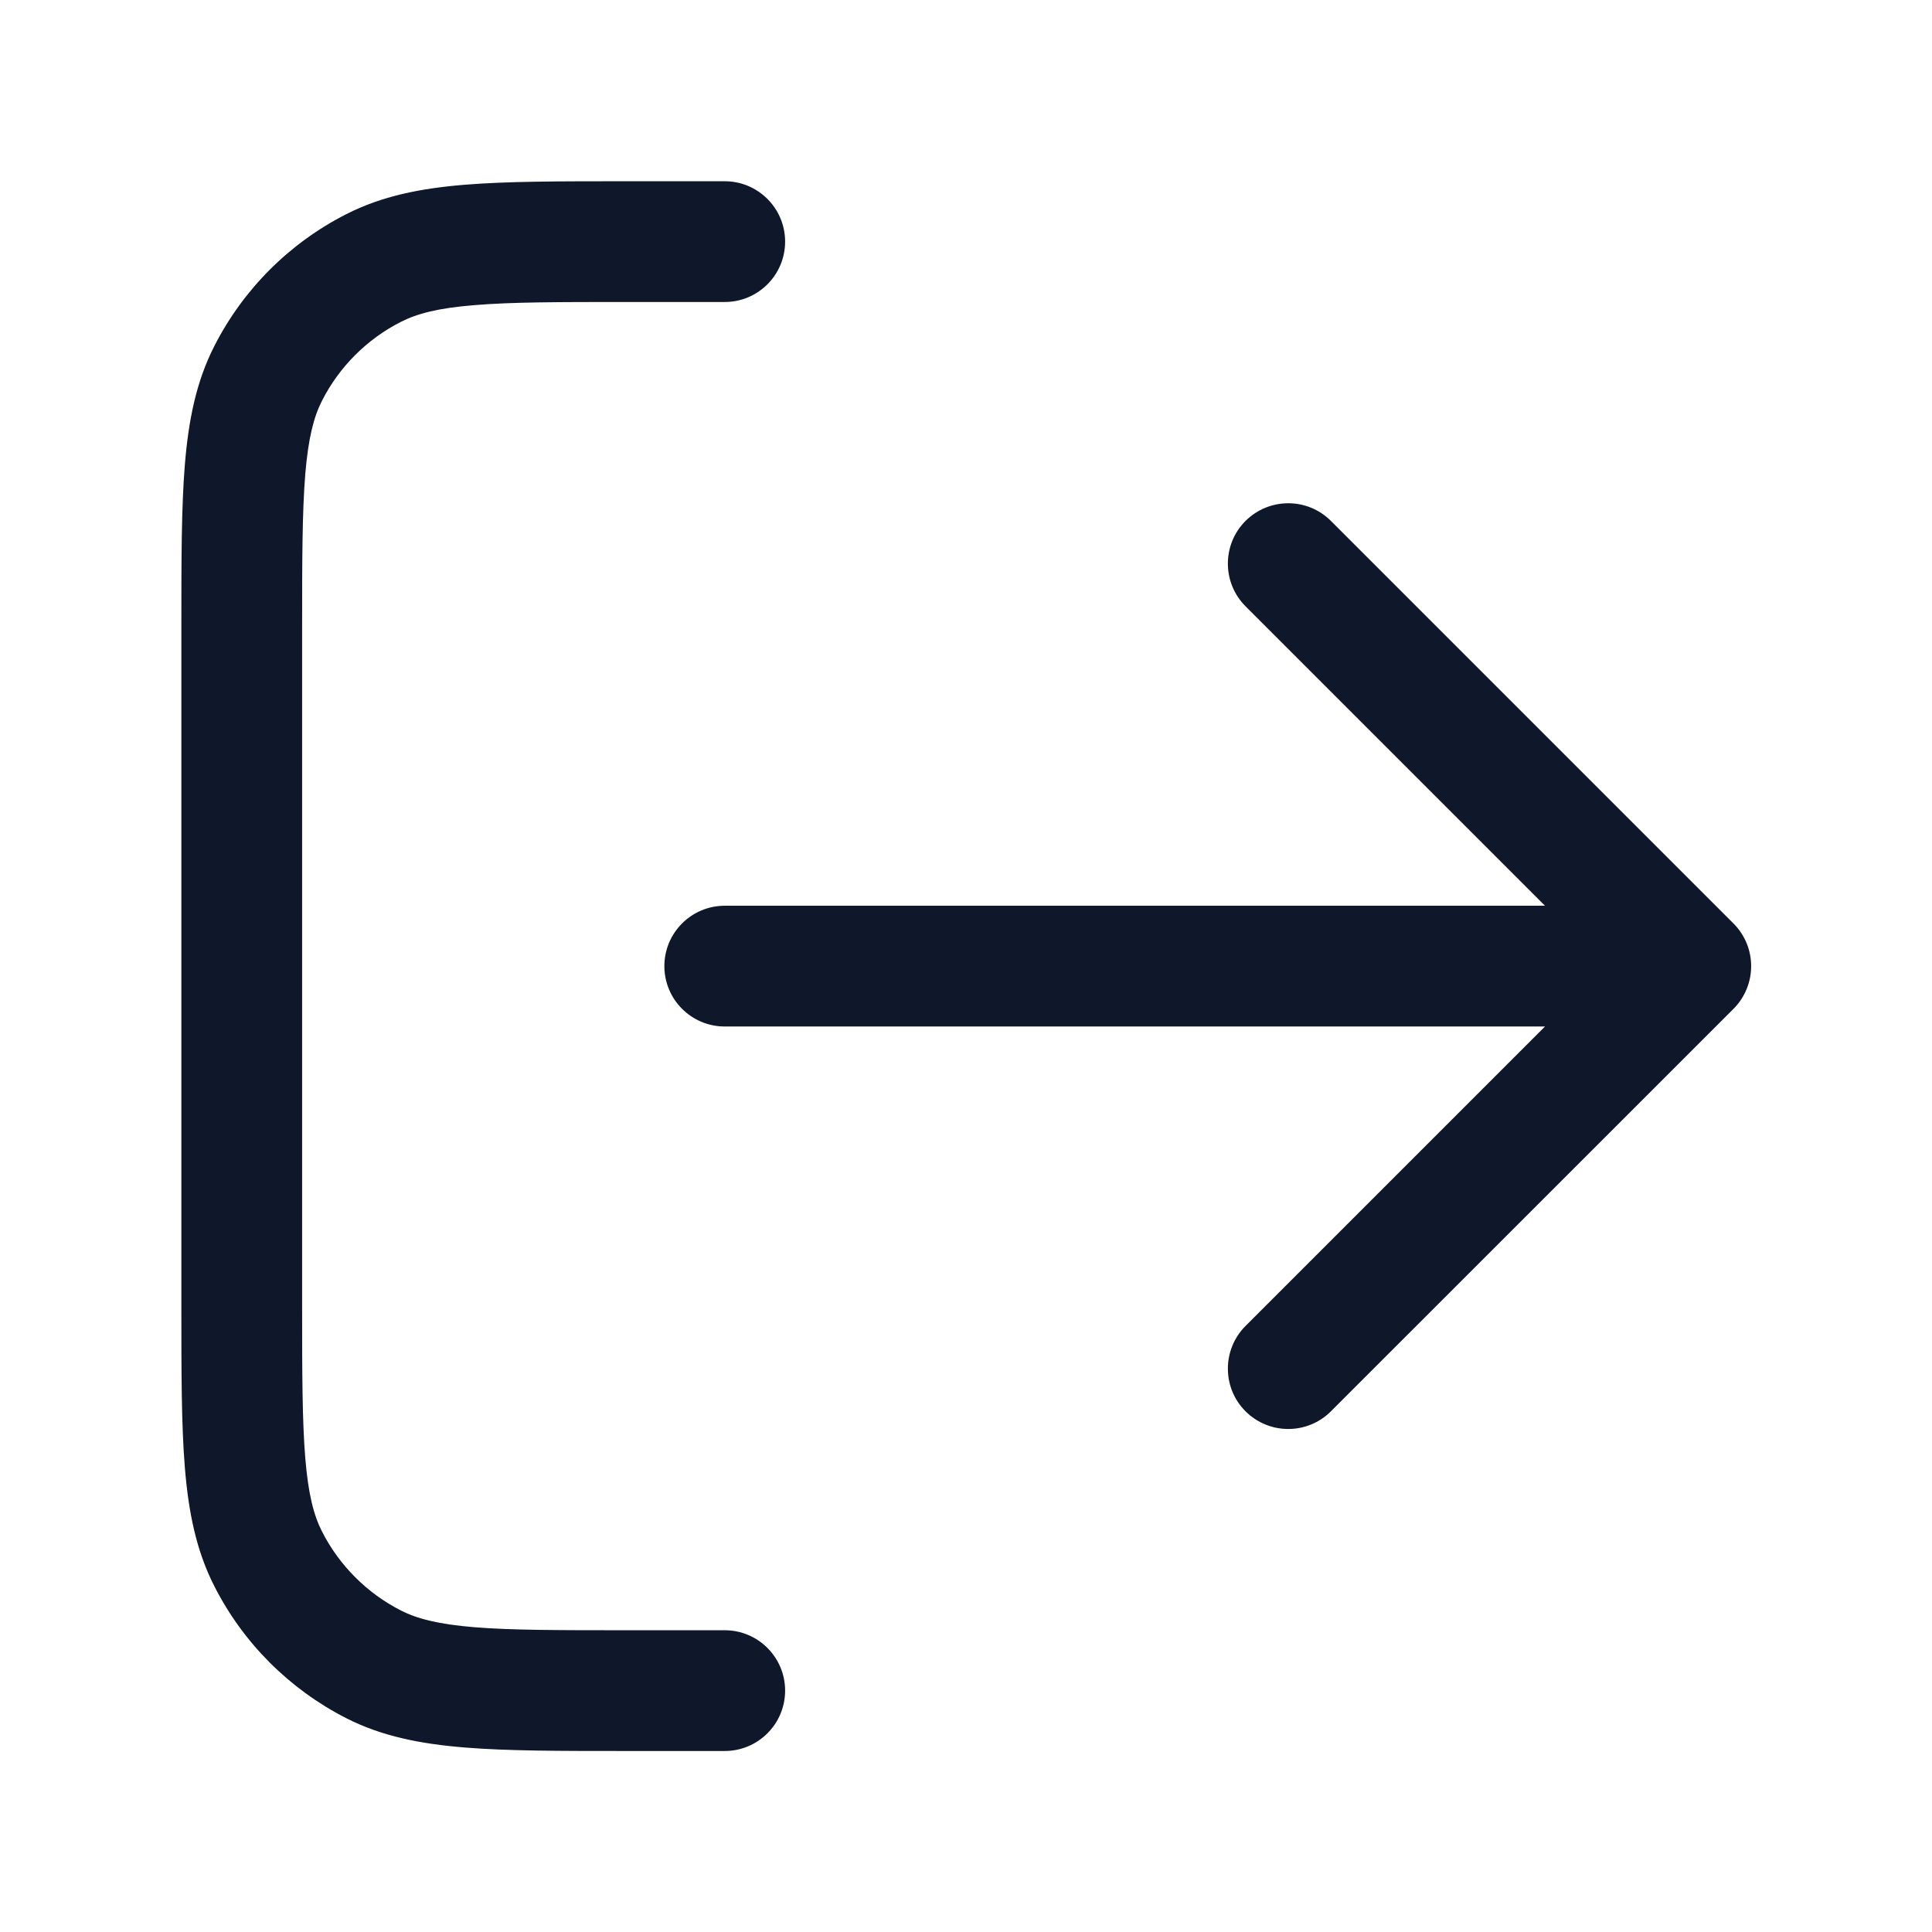 <?xml version="1.0" encoding="utf-8"?>
<svg xmlns="http://www.w3.org/2000/svg" fill="none" height="100%" overflow="visible" preserveAspectRatio="none" style="display: block;" viewBox="0 0 16 16" width="100%">
<g id="wrapper">
<path clip-rule="evenodd" d="M5.181 1.501L6.002 1.501C6.278 1.501 6.502 1.725 6.502 2.001C6.502 2.277 6.278 2.501 6.002 2.501H5.202C4.634 2.501 4.238 2.501 3.929 2.527C3.627 2.551 3.453 2.598 3.321 2.665C3.039 2.808 2.809 3.038 2.666 3.32C2.599 3.452 2.553 3.626 2.528 3.928C2.503 4.237 2.502 4.633 2.502 5.201V10.801C2.502 11.369 2.503 11.766 2.528 12.074C2.553 12.377 2.599 12.55 2.666 12.682C2.809 12.964 3.039 13.194 3.321 13.338C3.453 13.405 3.627 13.451 3.929 13.476C4.238 13.501 4.634 13.501 5.202 13.501H6.002C6.278 13.501 6.502 13.725 6.502 14.001C6.502 14.277 6.278 14.501 6.002 14.501H5.181C4.639 14.501 4.202 14.501 3.848 14.472C3.483 14.442 3.163 14.38 2.867 14.229C2.397 13.989 2.014 13.607 1.775 13.136C1.624 12.84 1.561 12.52 1.531 12.155C1.502 11.802 1.502 11.364 1.502 10.822V5.18C1.502 4.638 1.502 4.201 1.531 3.847C1.561 3.482 1.624 3.162 1.775 2.866C2.014 2.396 2.397 2.013 2.867 1.774C3.163 1.623 3.483 1.56 3.848 1.53C4.202 1.501 4.639 1.501 5.181 1.501ZM10.315 4.314C10.511 4.119 10.827 4.119 11.022 4.314L14.356 7.648C14.551 7.843 14.551 8.159 14.356 8.355L11.022 11.688C10.827 11.883 10.511 11.883 10.315 11.688C10.12 11.493 10.12 11.176 10.315 10.981L12.795 8.501H6.002C5.726 8.501 5.502 8.277 5.502 8.001C5.502 7.725 5.726 7.501 6.002 7.501H12.795L10.315 5.021C10.12 4.826 10.12 4.509 10.315 4.314Z" fill="#0F172A" fill-rule="evenodd" id="Union"/>
</g>
</svg>